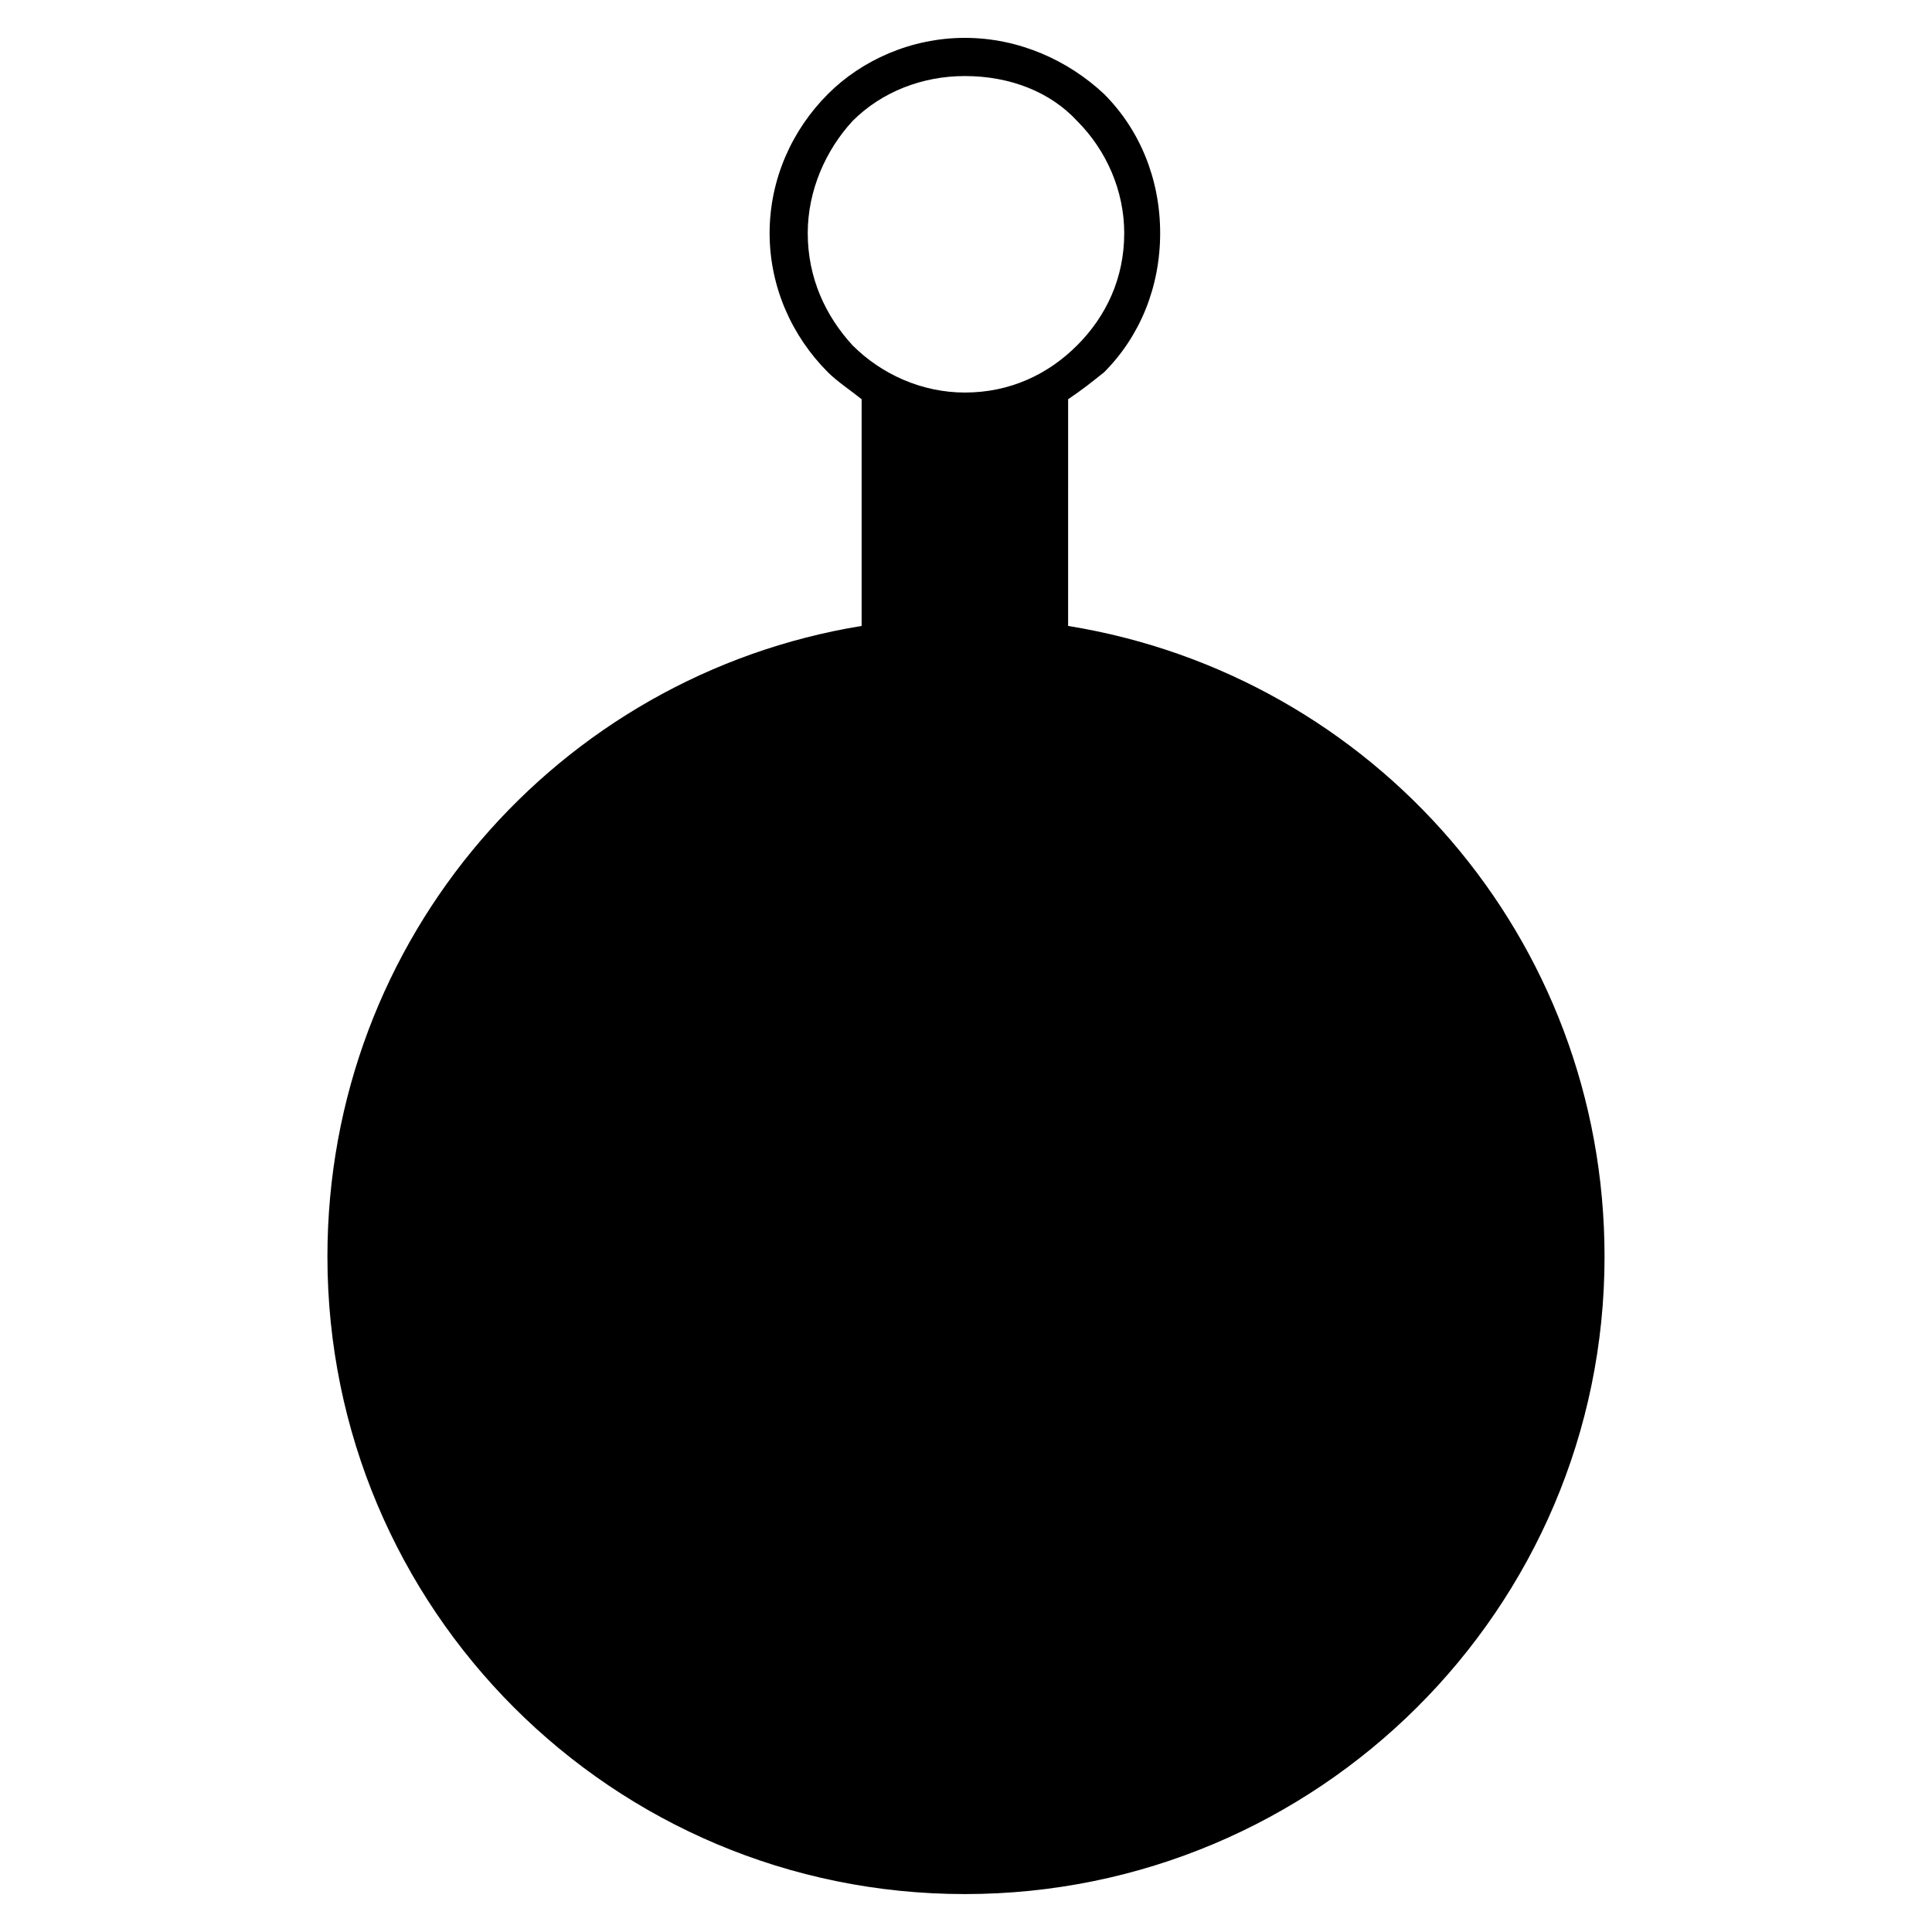 <?xml version="1.0" encoding="UTF-8"?>
<!-- The Best Svg Icon site in the world: iconSvg.co, Visit us! https://iconsvg.co -->
<svg fill="#000000" width="800px" height="800px" version="1.1" viewBox="144 144 512 512" xmlns="http://www.w3.org/2000/svg">
 <path d="m427.06 309.88c80.895 13.086 142.16 82.68 142.16 167.14 0 93.387-76.137 168.93-169.52 168.93s-168.93-75.543-168.93-168.93c0-84.465 61.266-154.06 141.57-167.14v-60.078c-2.973-2.379-6.543-4.758-8.922-7.137-9.516-9.516-15.465-22.602-15.465-36.879 0-14.277 5.949-27.363 15.465-36.879 8.922-8.922 22.008-14.871 36.285-14.871 14.277 0 27.363 5.949 36.879 14.871 9.516 9.516 14.871 22.602 14.871 36.879 0 14.277-5.352 27.363-14.871 36.879-2.973 2.379-5.949 4.758-9.516 7.137zm2.379-133.83c-7.137-7.734-17.844-11.895-29.742-11.895-11.301 0-22.008 4.164-29.742 11.895-7.137 7.734-11.895 18.438-11.895 29.742 0 11.895 4.758 22.008 11.895 29.742 7.734 7.734 18.438 12.492 29.742 12.492 11.895 0 22.008-4.758 29.742-12.492s12.492-17.844 12.492-29.742c0-11.301-4.758-22.008-12.492-29.742z" fill-rule="evenodd"/>
</svg>